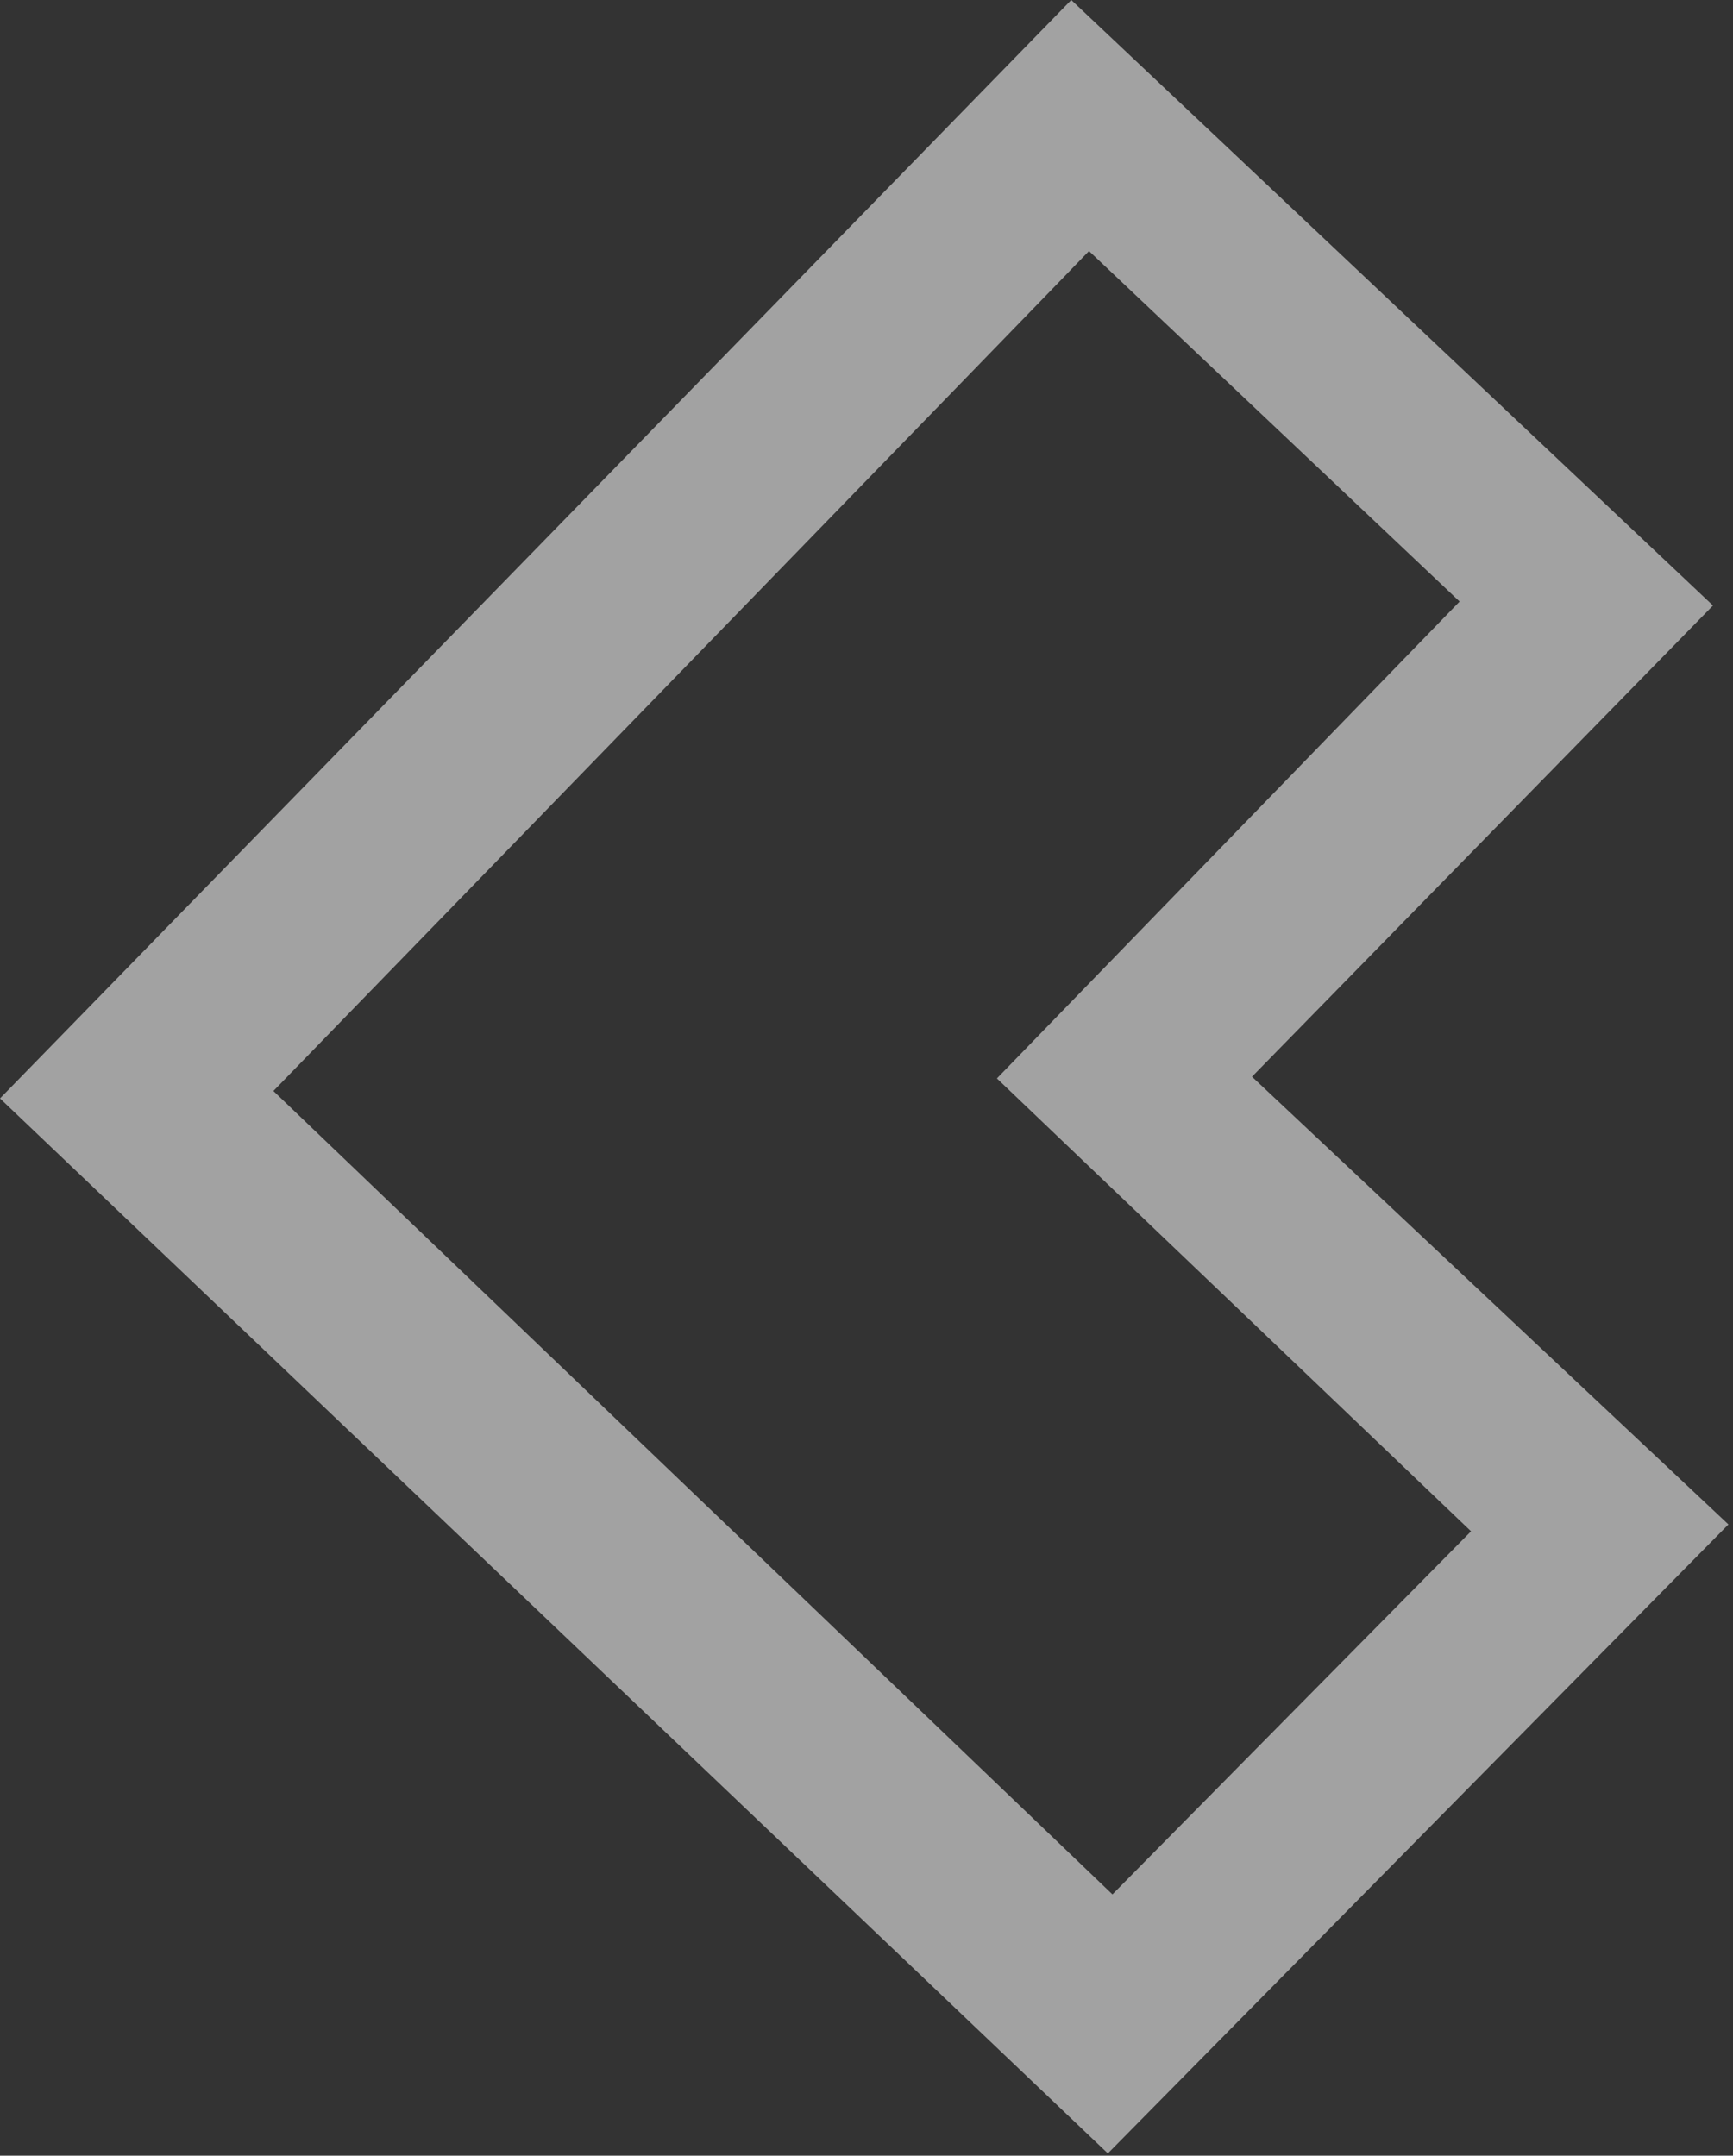 <svg xmlns="http://www.w3.org/2000/svg" viewBox="0 0 303 377" width="303" height="377"><rect x="0" y="0" width="303" height="377" fill="#333333" stroke="none"/><title>Subtraction 8-2-svg</title><style>		.s0 { opacity: .6;fill: #ededed } 	</style><path id="Subtraction_8-2" fill-rule="evenodd" class="s0" d="m0 192.1l187.3-192.1 112.2 105.9-80.6 82.4 83.3 78.3-108.5 110zm190.4-148.2c0 0.1-142.6 146.9-142.6 146.9l146.7 140.5 62.7-63.5-82.9-79.2 80.9-83.4z"></path></svg>